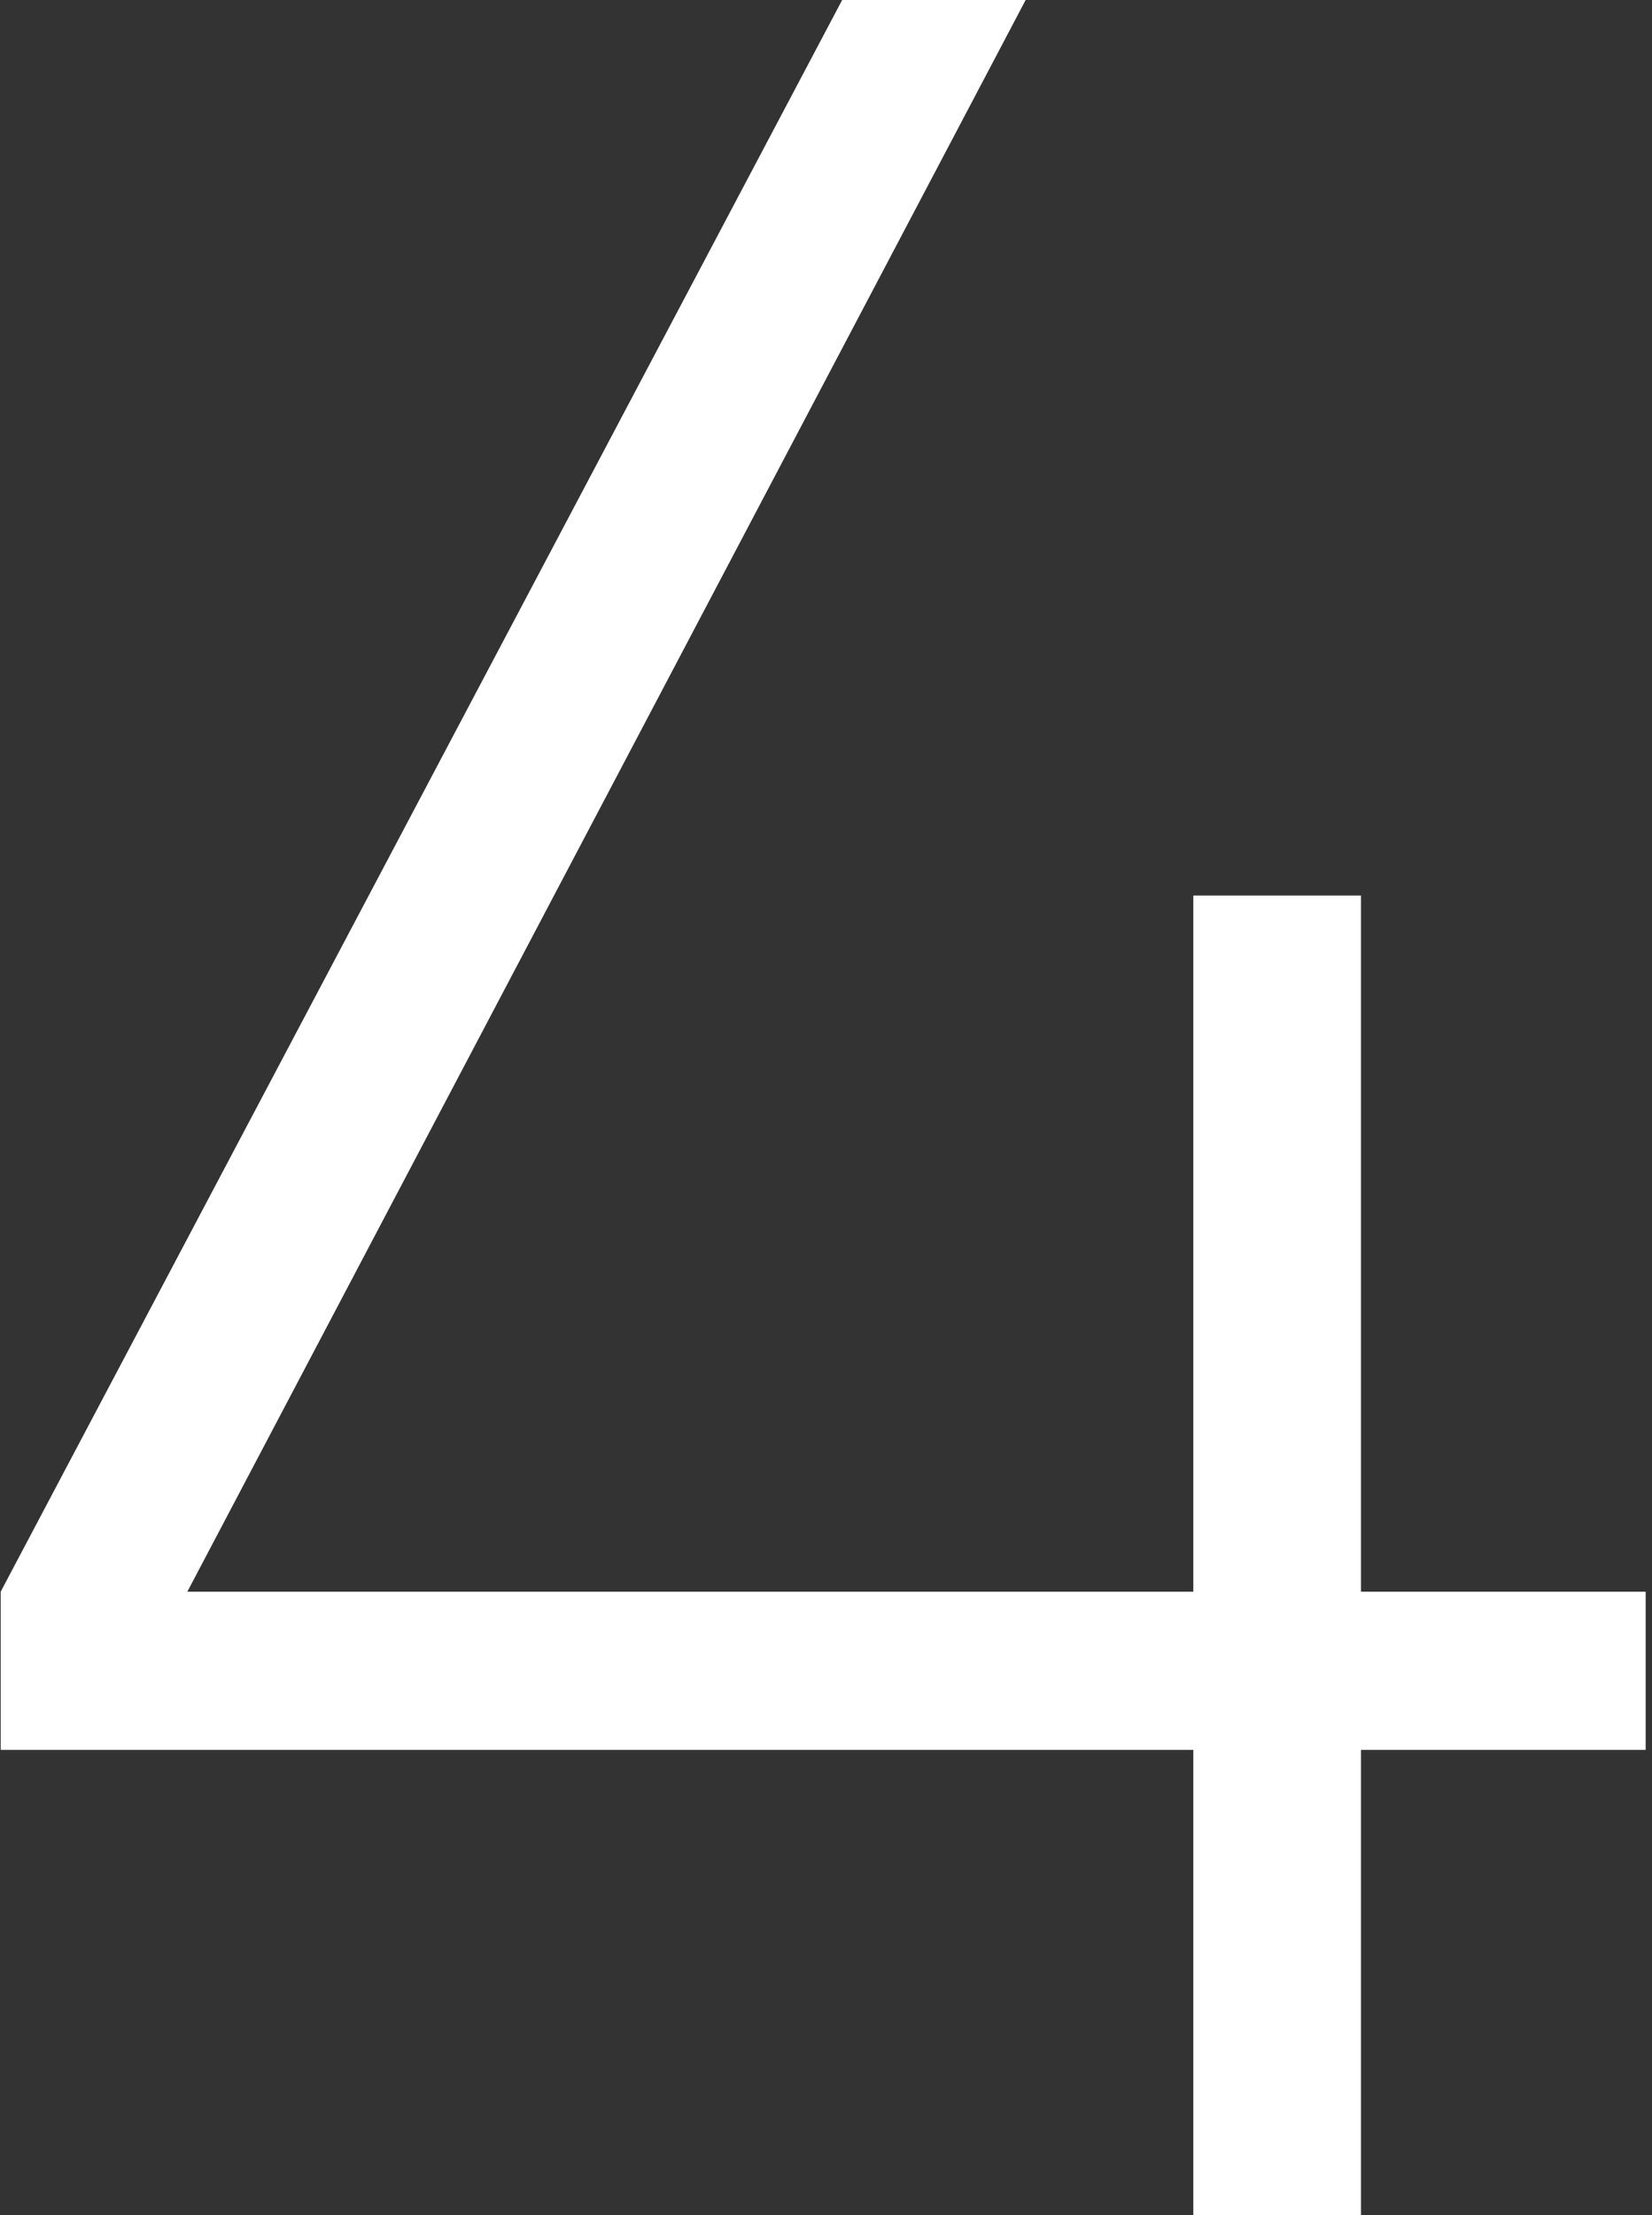 <?xml version="1.0" encoding="UTF-8"?> <svg xmlns="http://www.w3.org/2000/svg" width="94" height="126" viewBox="0 0 94 126" fill="none"><rect x="0" y="0" width="94" height="126" fill="#333333" stroke="none"/> <path d="M93.64 90.54V99.54H77.44V126H67.9V99.54H0.04V90.54L47.92 0H58.36L10.66 90.54H67.9V50.94H77.44V90.54H93.64Z" fill="white"></path> </svg> 